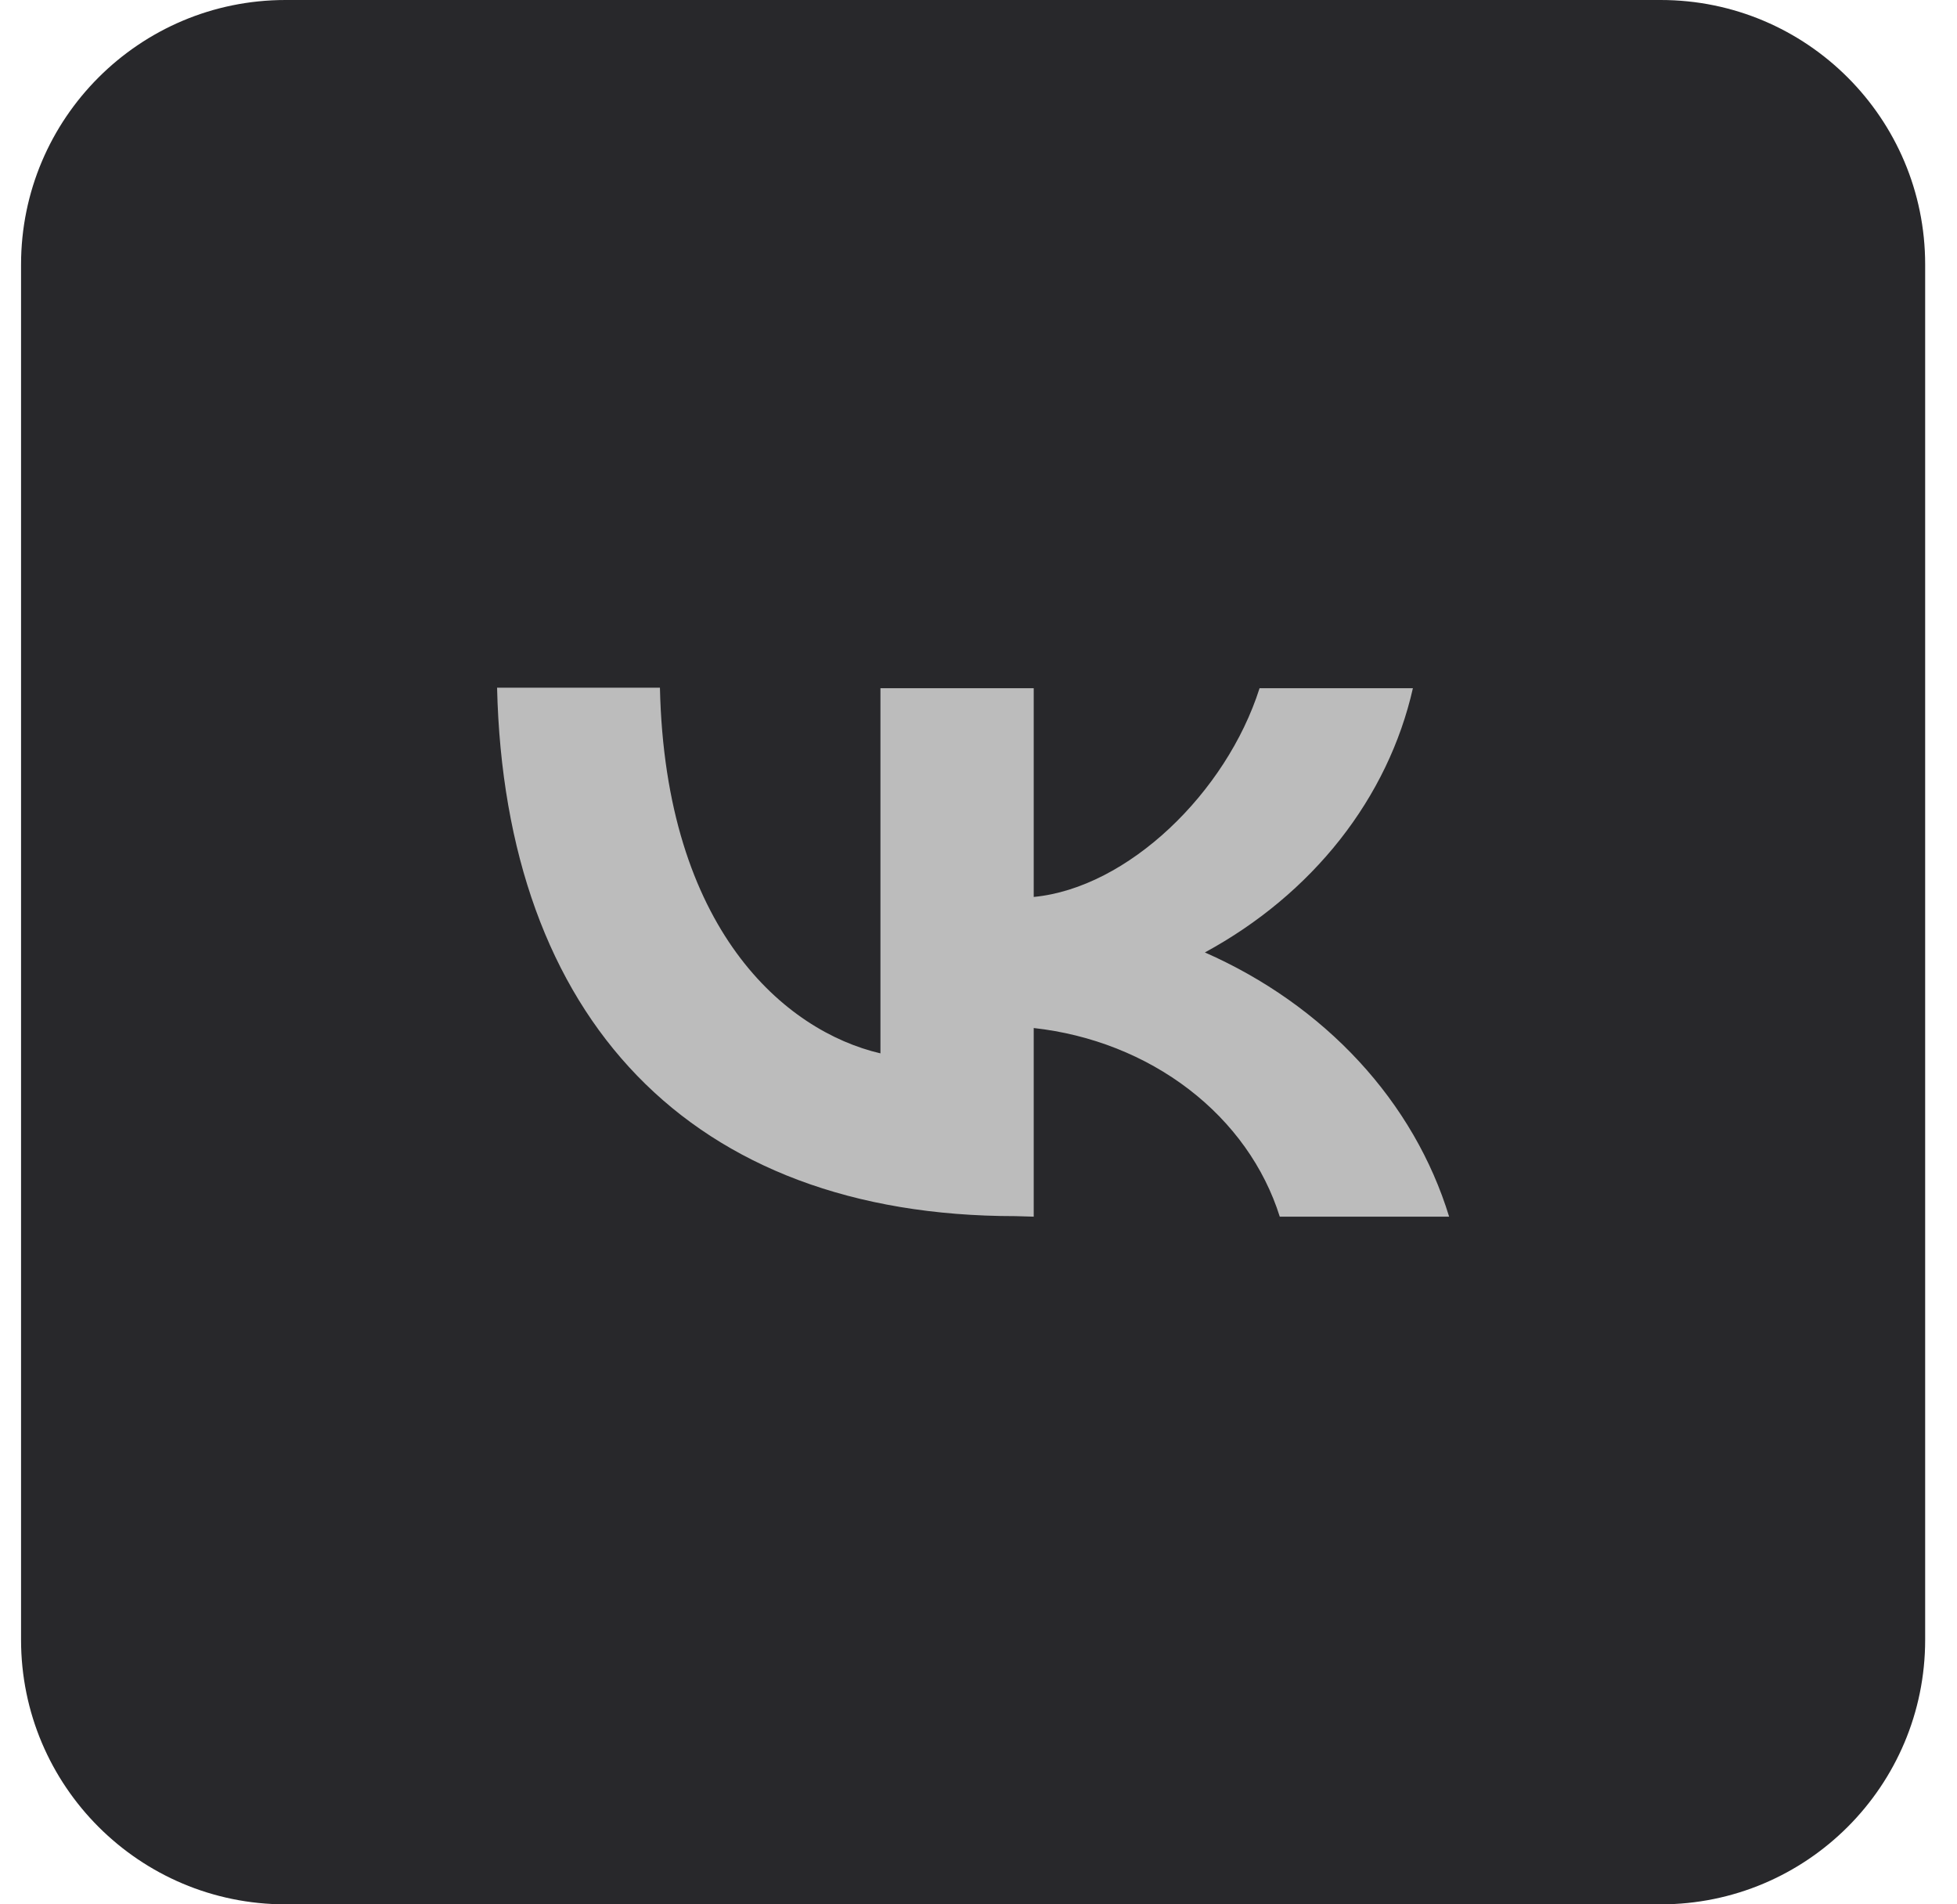 <svg width="37" height="36" viewBox="0 0 37 36" fill="none" xmlns="http://www.w3.org/2000/svg">
<g clip-path="url(#clip0_5983_1514)">
<path d="M31.398 0H5.398C2.637 0 0.398 2.239 0.398 5V31C0.398 33.761 2.637 36 5.398 36H31.398C34.16 36 36.398 33.761 36.398 31V5C36.398 2.239 34.16 0 31.398 0Z" fill="#28282B"/>
<path d="M19.196 22.99C13.05 22.99 9.545 19.244 9.398 13H12.477C12.578 17.575 14.848 19.494 16.646 19.913V13.01H19.544V16.956C21.32 16.786 23.185 14.988 23.814 13.01H26.713C26.48 14.039 26.011 15.013 25.334 15.873C24.657 16.732 23.788 17.458 22.78 18.005C23.904 18.5 24.896 19.201 25.692 20.062C26.488 20.923 27.069 21.925 27.398 23H24.196C23.902 22.064 23.304 21.226 22.477 20.592C21.649 19.957 20.629 19.554 19.544 19.434V23L19.196 22.99Z" fill="#BCBCBC"/>
</g>
<defs>
<clipPath id="clip0_5983_1514">
<rect width="37" height="36" fill="white"/>
</clipPath>
</defs>
</svg>
